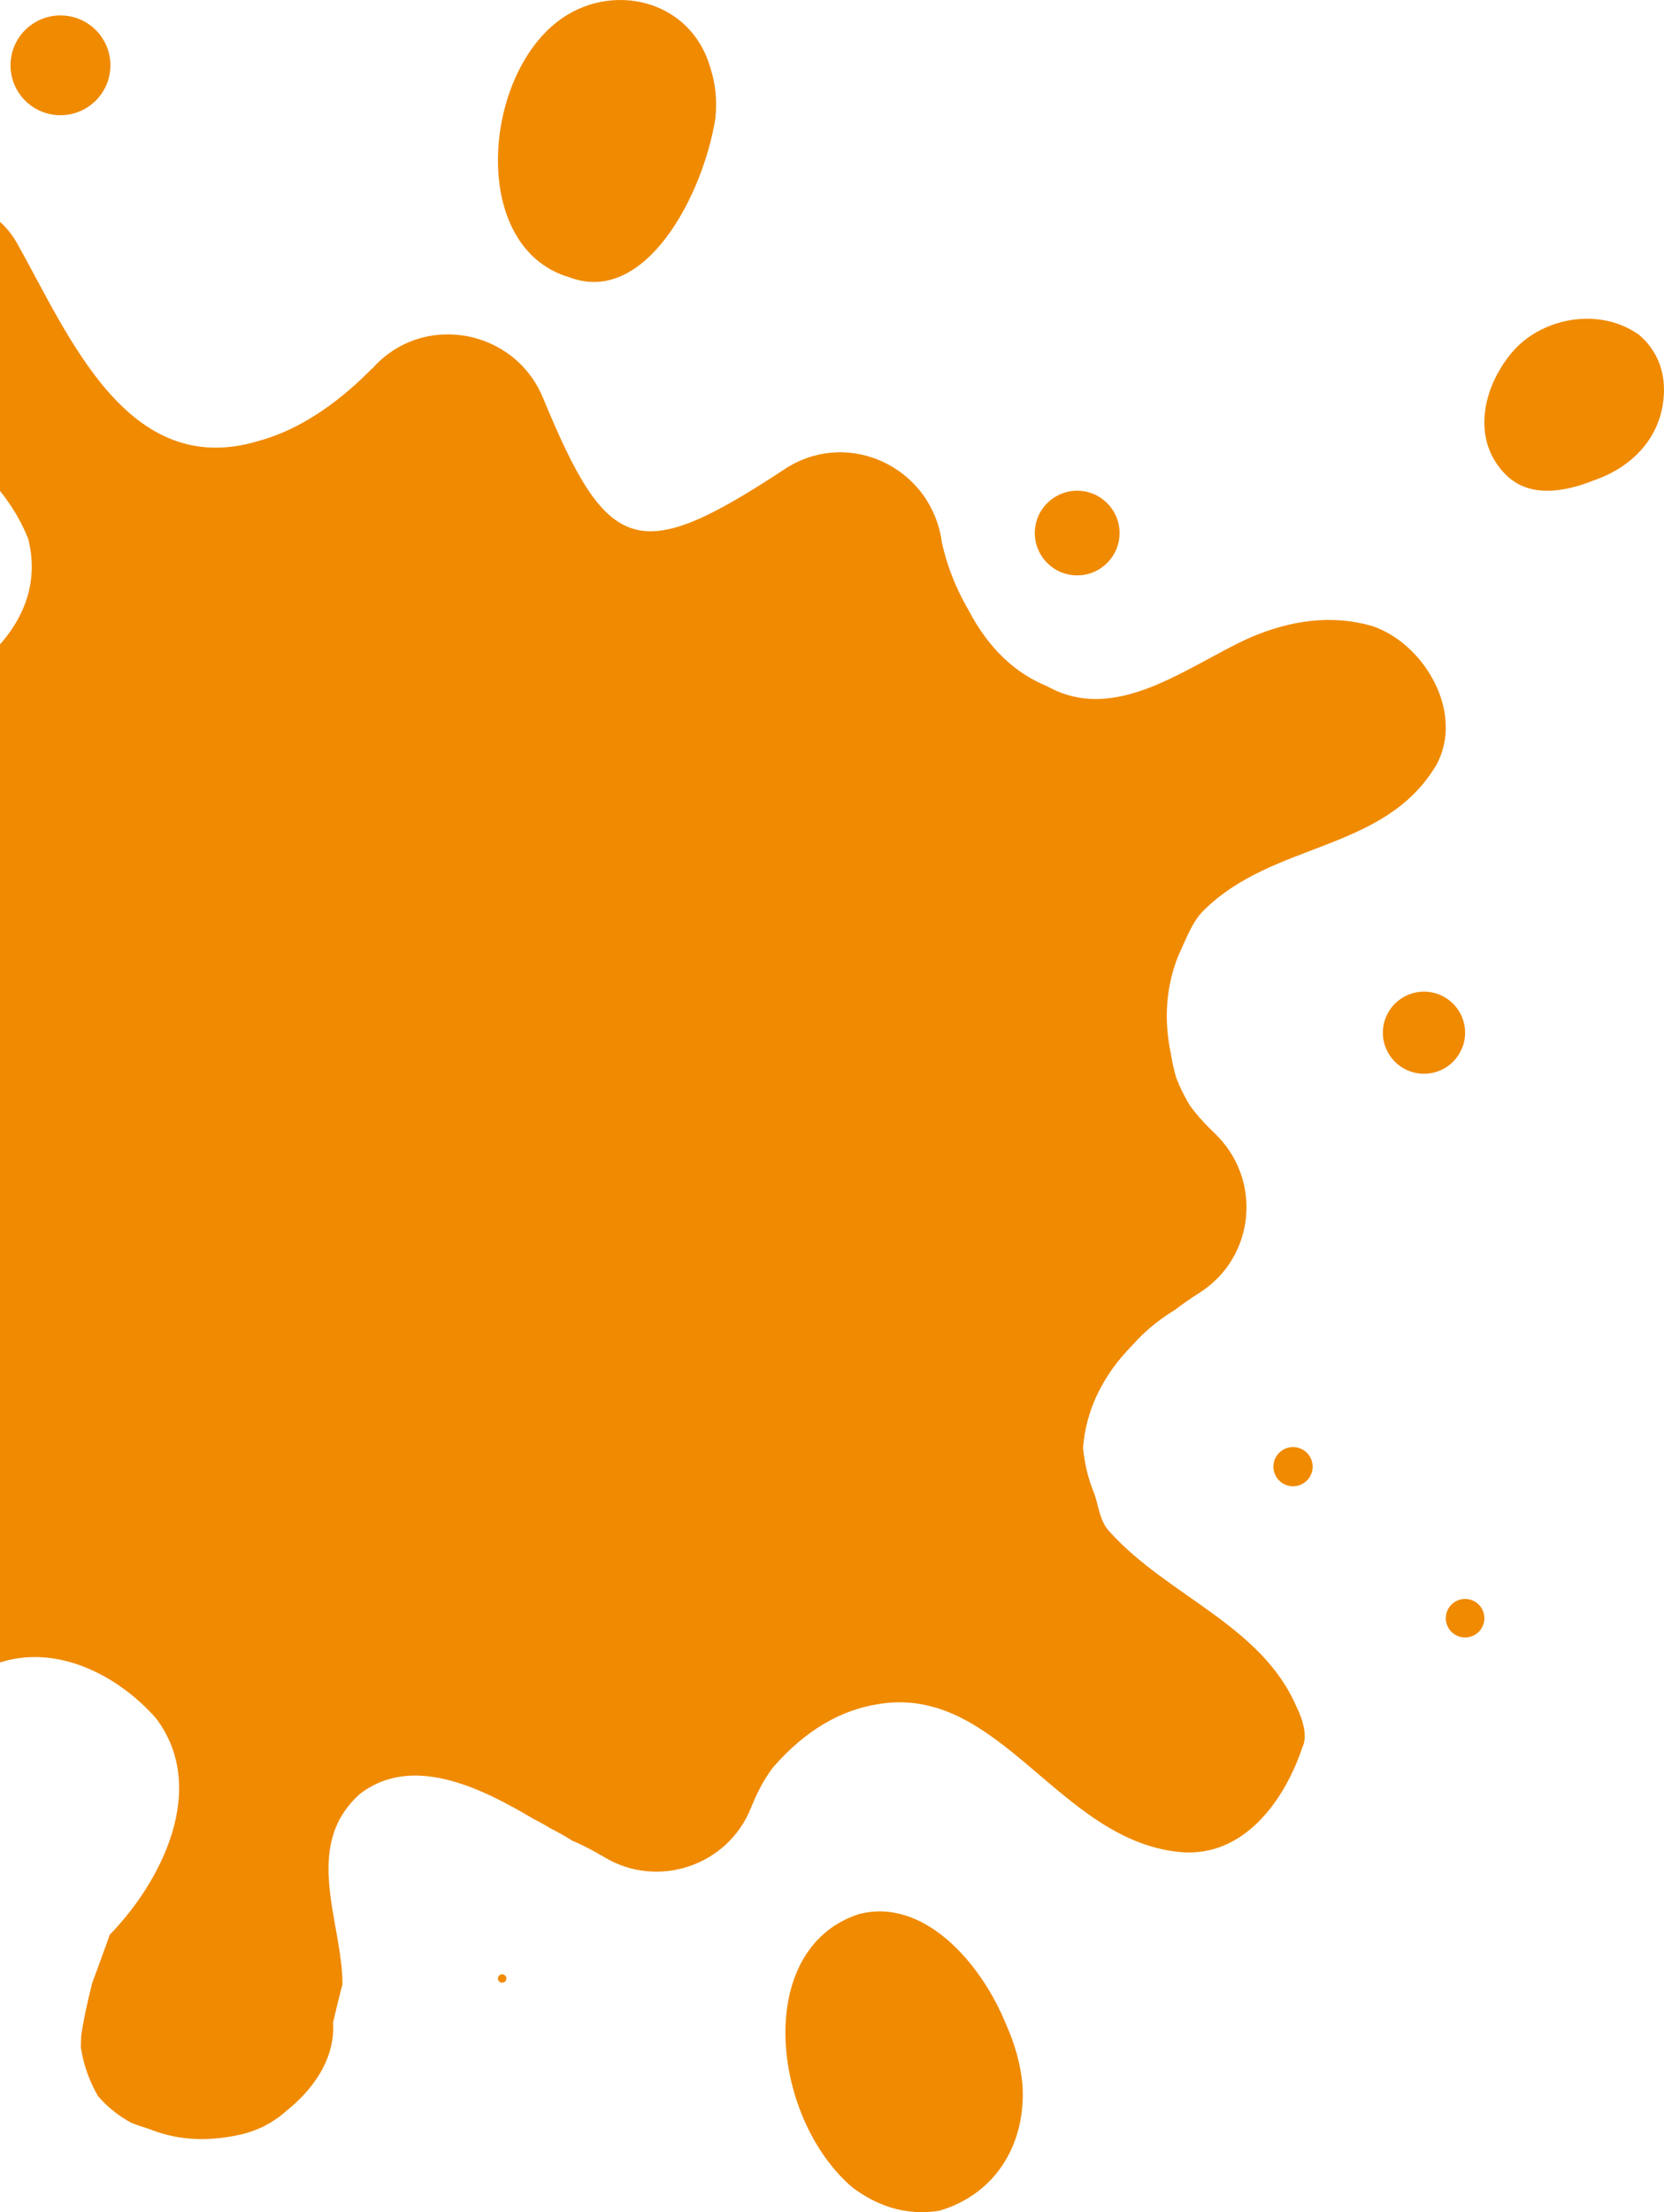 <svg xmlns="http://www.w3.org/2000/svg" width="301" height="400" viewBox="0 0 301 400" fill="none"><path d="M129.413 21.37C127.174 35.419 116.649 55.376 102.967 50.127C85.076 44.869 87.175 14.405 100.858 3.898C110.333 -3.456 125.065 -0.303 128.563 12.499C129.403 15.094 129.732 18.047 129.413 21.37Z" fill="#F08A00"></path><path d="M184.923 376.568C185.762 387.115 180.505 396.574 169.981 399.727C163.664 400.775 158.407 398.68 154.189 395.527C139.457 382.914 136.299 352.45 155.239 346.144C166.812 342.991 177.337 354.546 182.034 366.15C183.553 369.563 184.563 373.085 184.913 376.578L184.923 376.568Z" fill="#F08A00"></path><path d="M301 70.683C300.82 79.544 294.503 84.802 288.187 86.898C282.92 89.003 276.613 90.051 272.395 85.85C266.079 79.544 268.188 70.084 273.445 63.788C278.712 57.482 289.236 55.386 296.472 60.535C299.331 62.94 301.08 66.502 300.99 70.693L301 70.683Z" fill="#F08A00"></path><path d="M202.497 96.931C202.799 92.715 199.619 89.053 195.396 88.752C191.173 88.451 187.506 91.626 187.204 95.842C186.903 100.058 190.082 103.719 194.305 104.02C198.529 104.321 202.196 101.147 202.497 96.931Z" fill="#F08A00"></path><path d="M10.936 20.831C15.926 20.831 19.972 16.793 19.972 11.811C19.972 6.829 15.926 2.79 10.936 2.79C5.946 2.79 1.901 6.829 1.901 11.811C1.901 16.793 5.946 20.831 10.936 20.831Z" fill="#F08A00"></path><path d="M237.444 265.2C237.444 267.156 235.855 268.742 233.896 268.742C231.937 268.742 230.348 267.156 230.348 265.2C230.348 263.244 231.937 261.658 233.896 261.658C235.855 261.658 237.444 263.244 237.444 265.2Z" fill="#F08A00"></path><path d="M268.507 292.6C268.507 294.526 266.948 296.083 265.019 296.083C263.09 296.083 261.531 294.526 261.531 292.6C261.531 290.675 263.09 289.118 265.019 289.118C266.948 289.118 268.507 290.675 268.507 292.6Z" fill="#F08A00"></path><path d="M90.834 358.507C91.254 358.507 91.594 358.168 91.594 357.749C91.594 357.33 91.254 356.99 90.834 356.99C90.414 356.99 90.074 357.33 90.074 357.749C90.074 358.168 90.414 358.507 90.834 358.507Z" fill="#F08A00"></path><path d="M257.583 194.154C261.69 194.154 265.019 190.831 265.019 186.731C265.019 182.63 261.69 179.307 257.583 179.307C253.477 179.307 250.147 182.63 250.147 186.731C250.147 190.831 253.477 194.154 257.583 194.154Z" fill="#F08A00"></path><path d="M67.336 66.602C61.989 72.04 55.712 76.73 48.846 79.095C48.156 79.334 47.467 79.544 46.767 79.733C22.98 86.898 12.456 60.625 2.991 43.811C-4.375 31.199 -24.375 35.41 -28.582 49.07C-30.691 59.577 -26.473 71.132 -18.058 75.343C-8.583 79.544 0.882 86.898 5.1 97.405C7.208 105.807 4.05 113.17 -2.756 119.307C-3.356 119.806 -3.986 120.285 -4.635 120.744C-7.863 123.009 -11.572 124.675 -15.319 125.613C-16.119 125.803 -16.919 125.973 -17.728 126.112C-21.766 126.841 -25.904 127 -29.732 126.661C-30.221 126.791 -30.731 126.921 -31.251 127.04C-31.881 127.38 -32.52 127.729 -33.14 128.078C-38.807 131.211 -44.224 134.724 -47.532 140.501C-48.581 142.607 -49.641 145.76 -49.641 147.855C-49.641 152.725 -48.232 157.444 -46.393 162.094C-46.083 162.872 -45.773 163.641 -45.443 164.419C-38.057 178.339 -31.741 201.449 -51.74 206.707C-66.472 209.86 -81.204 202.506 -95.486 206.019C-96.096 206.288 -96.706 206.567 -97.305 206.867C-101.463 208.982 -105.001 212.066 -106.47 217.214C-108.579 228.769 -104.361 240.334 -93.837 244.535C-93.138 244.824 -92.428 245.094 -91.718 245.333C-91.009 245.573 -90.289 245.792 -89.559 245.982C-88.84 246.151 -88.11 246.291 -87.391 246.401C-62.274 239.276 -28.592 230.875 -28.552 268.613C-28.482 269.191 -28.432 269.77 -28.402 270.359C-28.302 272.115 -28.342 273.911 -28.512 275.727C-28.542 276.266 -28.592 276.855 -28.662 277.423C-28.732 277.992 -28.822 278.581 -28.922 279.17C-29.042 279.958 -29.102 280.736 -29.122 281.515C-29.332 290.735 -22.745 298.797 -13.66 300.234C-12.831 300.364 -11.991 300.443 -11.122 300.463C-10.472 300.463 -9.842 300.463 -9.223 300.493C-8.603 300.523 -7.993 300.563 -7.394 300.623C-6.434 300.872 -5.495 301.142 -4.575 301.451C-4.115 301.601 -3.656 301.771 -3.206 301.94C8.248 296.023 20.881 302.329 28.247 310.731C37.722 323.344 29.297 340.147 19.832 349.856C19.602 350.564 19.312 351.353 19.052 352.081C18.272 354.276 17.463 356.442 16.673 358.577C16.463 359.415 16.264 360.233 16.074 361.042C15.504 363.476 15.024 365.811 14.694 368.007C14.654 368.745 14.624 369.483 14.624 370.202C14.734 370.94 14.884 371.669 15.064 372.407C15.604 374.612 16.463 376.817 17.733 379.023C19.002 380.489 20.461 381.757 22.06 382.824C22.59 383.184 23.14 383.503 23.689 383.812C24.229 384.032 24.779 384.231 25.339 384.431C25.888 384.62 26.448 384.8 27.008 384.97C32.635 387.225 38.252 387.225 44.118 385.828C44.678 385.668 45.238 385.489 45.788 385.289C46.337 385.089 46.887 384.87 47.427 384.62C47.966 384.351 48.496 384.062 49.016 383.752C50.045 383.124 51.005 382.415 51.884 381.617C55.902 378.414 60.709 372.806 60.25 365.682C60.68 363.866 61.129 361.98 61.619 360.054C61.729 359.625 61.839 359.196 61.949 358.767C61.929 347.501 54.563 333.841 65.087 324.391C74.562 317.037 87.185 323.344 96.5 328.892C97.02 329.151 97.52 329.42 98.029 329.7C98.539 329.979 99.049 330.279 99.569 330.598C100.248 330.937 100.908 331.286 101.568 331.656C102.217 332.025 102.857 332.404 103.476 332.803C104.096 333.072 104.736 333.352 105.375 333.671C106.665 334.3 107.984 335.018 109.343 335.827C119.008 341.614 131.651 337.363 135.829 326.916C136.709 324.721 137.668 322.805 138.727 321.158C139.077 320.61 139.447 320.091 139.817 319.592C142.845 316.119 145.944 313.525 149.112 311.659C152.28 309.803 155.508 308.676 158.787 308.147C180.845 304.415 191.369 332.783 213.477 334.889C225.051 335.936 232.417 325.429 235.575 315.98C236.625 313.874 235.575 310.721 234.526 308.626C228.209 293.918 211.368 288.659 200.844 277.104C198.735 274.999 198.735 271.846 197.756 269.59C196.836 267.315 196.256 264.931 195.907 261.837C196.147 258.624 196.946 255.431 198.405 252.308C199.865 249.185 201.983 246.131 204.852 243.218C205.382 242.629 205.941 242.02 206.531 241.452C208.29 239.755 210.289 238.209 212.538 236.852C213.197 236.343 213.887 235.834 214.617 235.325C215.346 234.816 216.106 234.307 216.905 233.808C227.11 227.352 228.419 213.173 219.664 204.861C218.345 203.604 217.185 202.367 216.196 201.149C215.866 200.74 215.556 200.331 215.256 199.932C214.487 198.645 213.827 197.377 213.277 196.13C213.097 195.711 212.927 195.302 212.768 194.893C212.568 194.214 212.388 193.526 212.238 192.847C212.078 192.159 211.948 191.47 211.838 190.772C211.118 187.379 210.919 184.216 211.158 181.243C211.398 178.269 212.078 175.505 213.107 172.891C214.517 169.927 215.576 166.774 217.675 164.679C230.308 152.066 250.297 154.171 259.772 138.406C265.039 128.946 257.663 116.344 248.198 113.19C240.832 111.085 233.466 112.143 226.1 115.296C214.527 120.554 201.893 131.062 189.37 124.067C186.582 122.919 183.963 121.273 181.564 118.988C179.166 116.703 176.987 113.789 175.088 110.127C174.728 109.498 174.378 108.87 174.048 108.231C172.389 105.018 171.15 101.596 170.37 98.073C170.26 97.225 170.091 96.407 169.881 95.609C166.692 83.665 152.67 77.757 141.946 84.822C115.42 102.294 109.963 100.428 98.229 71.95C94.022 61.742 82.218 57.861 73.123 62.241C72.423 62.581 71.744 62.96 71.074 63.399C70.414 63.838 69.765 64.317 69.145 64.856C68.525 65.394 67.926 65.993 67.346 66.642L67.336 66.602Z" fill="#F08A00"></path></svg>